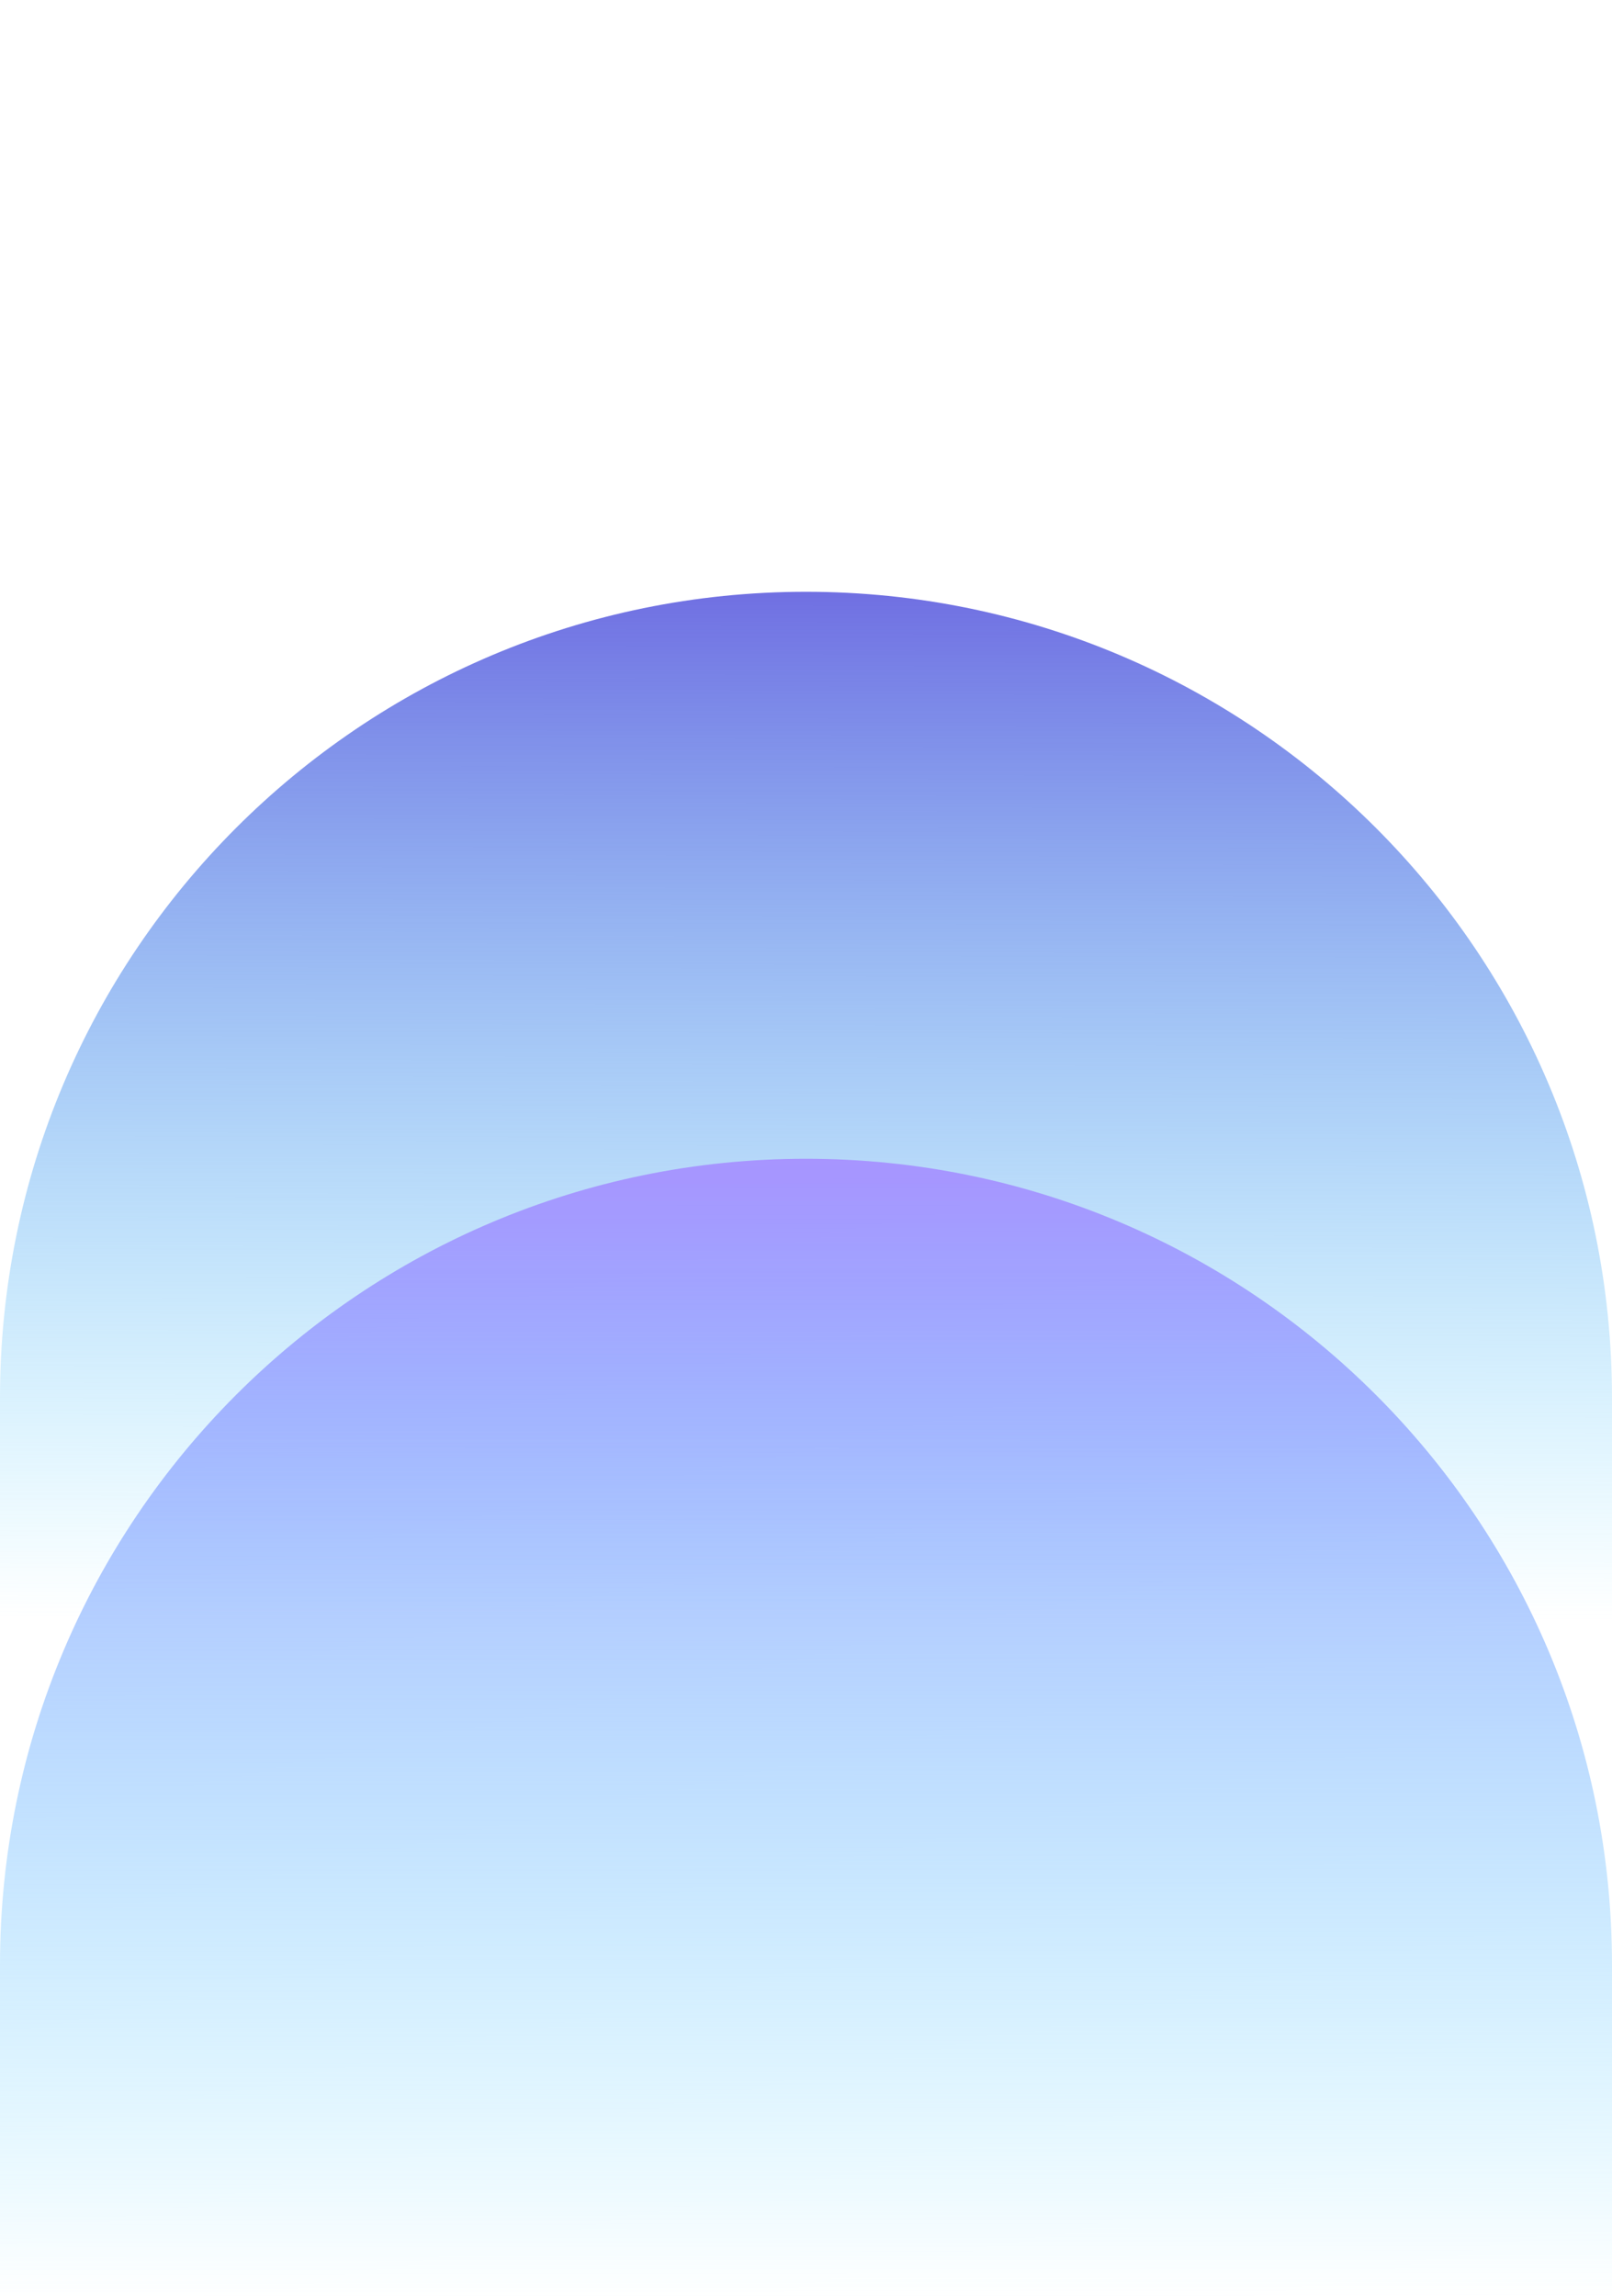 <svg width="455" height="648" viewBox="0 0 455 648" fill="none" xmlns="http://www.w3.org/2000/svg">
<path d="M0 394.5C0 268.855 101.855 167 227.5 167C353.145 167 455 268.855 455 394.5V488H0V394.5Z" fill="url(#paint0_linear_4252_17845)"/>
<path d="M0 554.5C0 428.855 101.855 327 227.5 327C353.145 327 455 428.855 455 554.5V648H0V554.5Z" fill="url(#paint1_linear_4252_17845)"/>
<defs>
<linearGradient id="paint0_linear_4252_17845" x1="227.5" y1="167" x2="227.001" y2="457" gradientUnits="userSpaceOnUse">
<stop stop-color="#706FE2"/>
<stop offset="1" stop-color="#49D5FF" stop-opacity="0"/>
</linearGradient>
<linearGradient id="paint1_linear_4252_17845" x1="227.5" y1="327" x2="227.974" y2="697.712" gradientUnits="userSpaceOnUse">
<stop stop-color="#A794FF"/>
<stop offset="0.871" stop-color="#49D5FF" stop-opacity="0"/>
</linearGradient>
</defs>
</svg>
